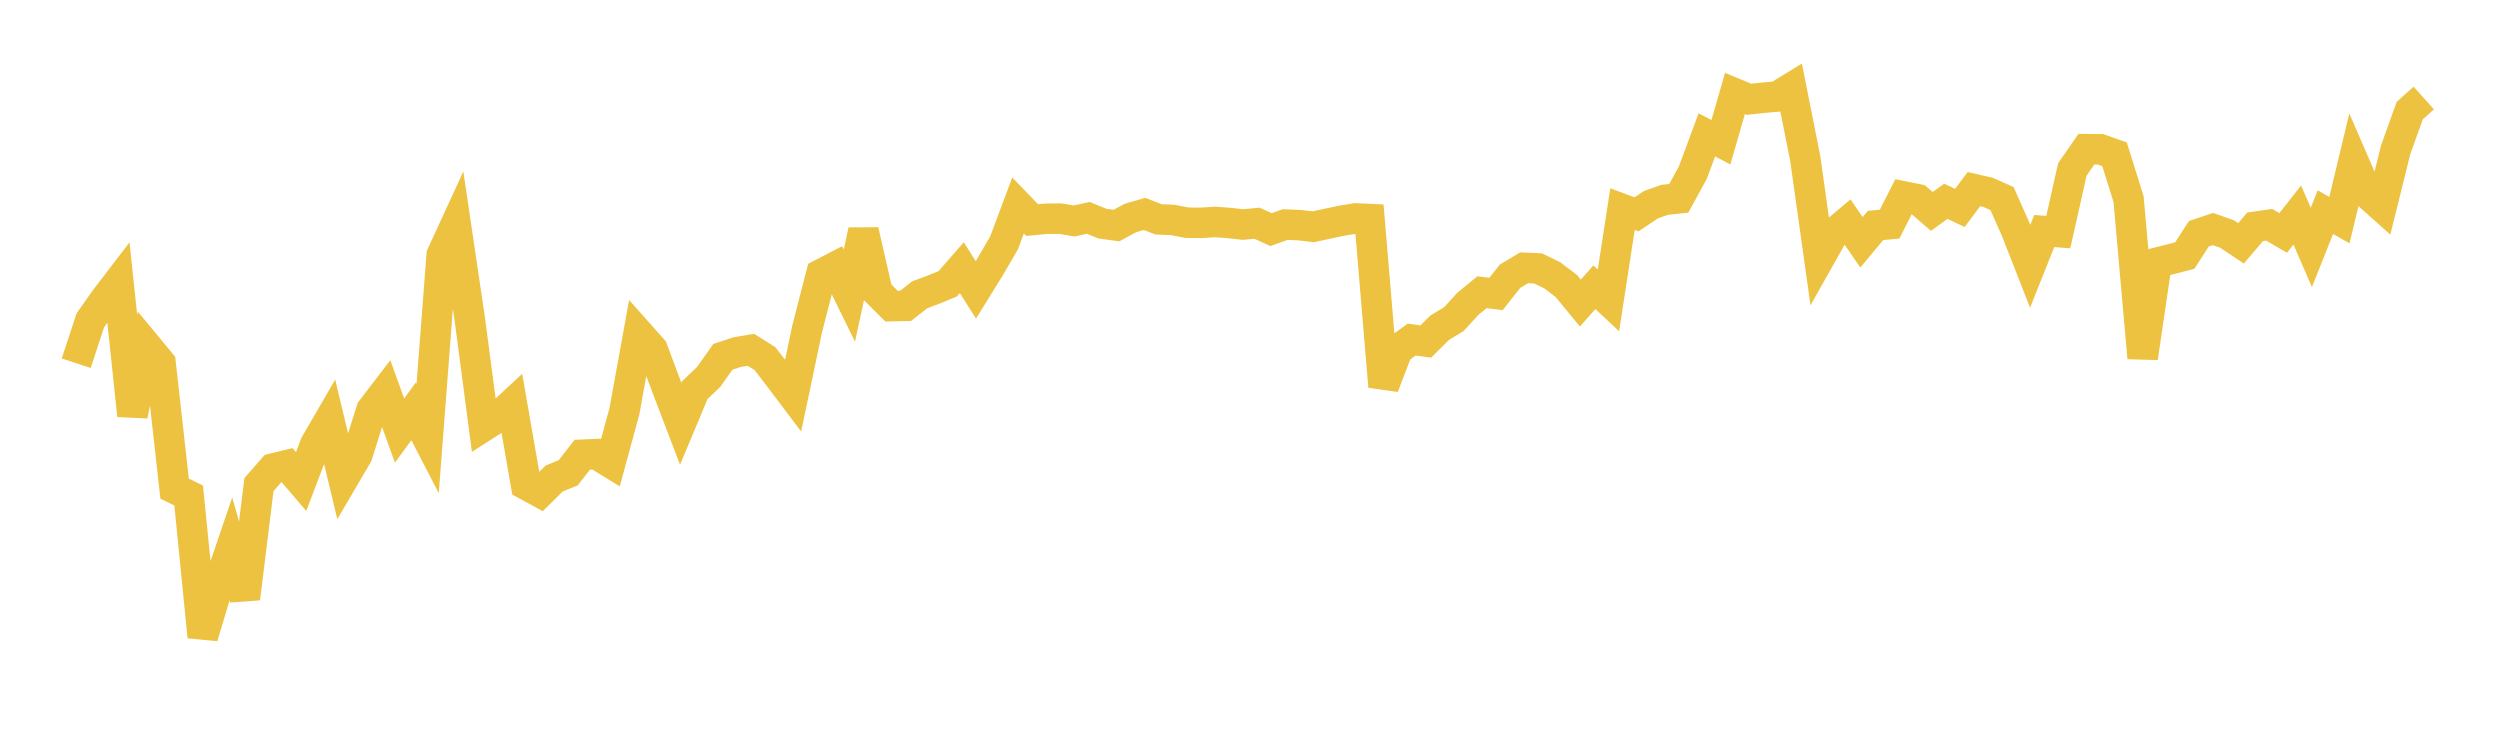 <svg width="164" height="48" xmlns="http://www.w3.org/2000/svg" xmlns:xlink="http://www.w3.org/1999/xlink"><path fill="none" stroke="rgb(237,194,64)" stroke-width="2" d="M5,23.827L5.922,21.021L6.844,19.704L7.766,18.499L8.689,27.255L9.611,22.697L10.533,23.813L11.455,32.059L12.377,32.504L13.299,41.776L14.222,38.699L15.144,35.994L16.066,39.26L16.988,31.788L17.91,30.737L18.832,30.512L19.754,31.589L20.677,29.156L21.599,27.565L22.521,31.41L23.443,29.836L24.365,26.893L25.287,25.689L26.21,28.245L27.132,26.985L28.054,28.768L28.976,16.721L29.898,14.719L30.82,20.948L31.743,27.953L32.665,27.364L33.587,26.508L34.509,31.801L35.431,32.301L36.353,31.391L37.275,31.015L38.198,29.83L39.12,29.79L40.042,30.355L40.964,26.969L41.886,21.879L42.808,22.916L43.731,25.384L44.653,27.797L45.575,25.597L46.497,24.716L47.419,23.409L48.341,23.102L49.263,22.948L50.186,23.53L51.108,24.729L52.03,25.951L52.952,21.564L53.874,17.986L54.796,17.507L55.719,19.391L56.641,15.127L57.563,19.165L58.485,20.084L59.407,20.064L60.329,19.34L61.251,18.997L62.174,18.614L63.096,17.557L64.018,19.016L64.94,17.524L65.862,15.94L66.784,13.477L67.707,14.436L68.629,14.35L69.551,14.343L70.473,14.494L71.395,14.293L72.317,14.67L73.24,14.797L74.162,14.3L75.084,14.033L76.006,14.392L76.928,14.427L77.85,14.609L78.772,14.621L79.695,14.56L80.617,14.627L81.539,14.73L82.461,14.644L83.383,15.064L84.305,14.731L85.228,14.768L86.15,14.877L87.072,14.677L87.994,14.481L88.916,14.328L89.838,14.37L90.76,25.356L91.683,22.949L92.605,22.276L93.527,22.405L94.449,21.493L95.371,20.937L96.293,19.928L97.216,19.17L98.138,19.284L99.06,18.119L99.982,17.566L100.904,17.608L101.826,18.06L102.749,18.759L103.671,19.881L104.593,18.842L105.515,19.707L106.437,13.716L107.359,14.061L108.281,13.439L109.204,13.107L110.126,13.013L111.048,11.33L111.97,8.846L112.892,9.331L113.814,6.132L114.737,6.514L115.659,6.413L116.581,6.334L117.503,5.77L118.425,10.401L119.347,16.964L120.269,15.329L121.192,14.554L122.114,15.895L123.036,14.788L123.958,14.705L124.88,12.887L125.802,13.07L126.725,13.871L127.647,13.205L128.569,13.639L129.491,12.404L130.413,12.617L131.335,13.028L132.257,15.112L133.18,17.468L134.102,15.156L135.024,15.227L135.946,11.118L136.868,9.786L137.79,9.795L138.713,10.12L139.635,13.066L140.557,23.476L141.479,17.235L142.401,17.005L143.323,16.762L144.246,15.334L145.168,15.025L146.09,15.349L147.012,15.962L147.934,14.879L148.856,14.744L149.778,15.28L150.701,14.105L151.623,16.23L152.545,13.918L153.467,14.439L154.389,10.589L155.311,12.715L156.234,13.539L157.156,9.824L158.078,7.257L159,6.43"></path></svg>